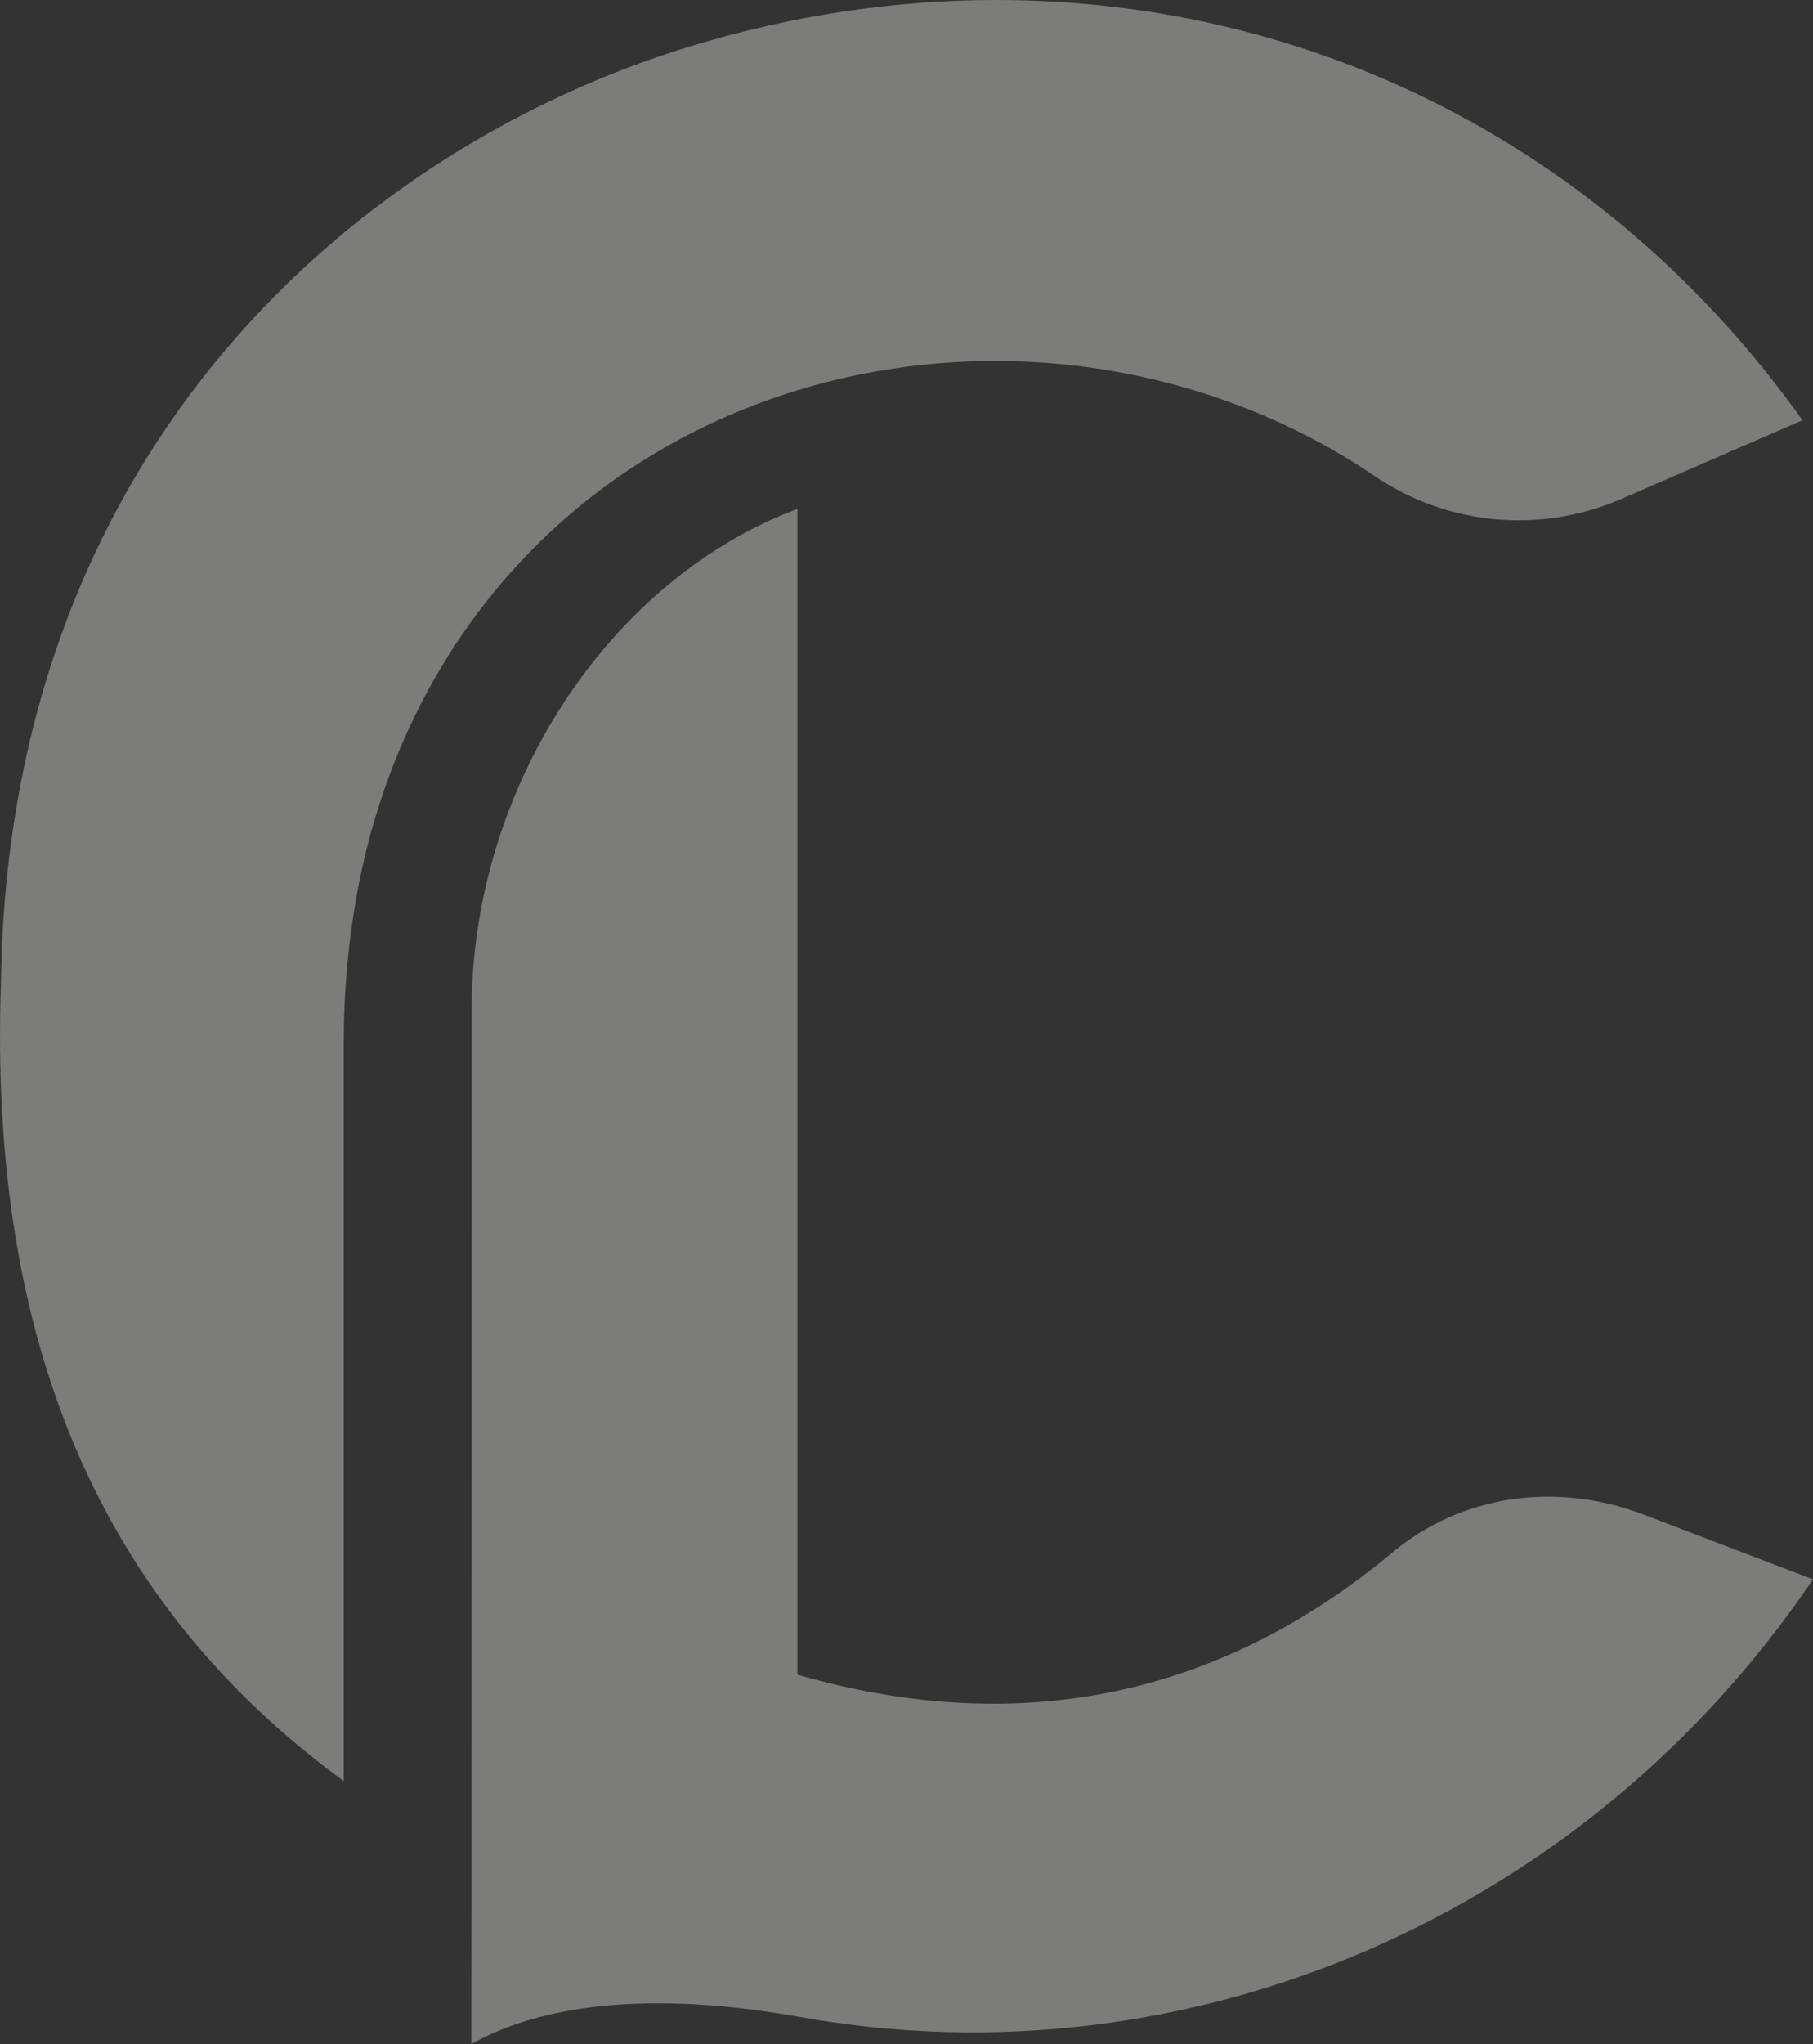 <svg width="1159" height="1306" viewBox="0 0 1159 1306" fill="none" xmlns="http://www.w3.org/2000/svg">
<rect x="0" y="0" width="1159" height="1306" fill="#333333" stroke="none"/>
<g clip-path="url(#clip0_9772_57)">
<g style="mix-blend-mode:multiply" opacity="0.7">
<path d="M509.797 325.121C388.753 370.55 301.513 503.96 301.513 645.008C301.513 668.206 301.513 1200.38 301.277 1306C336.47 1286.13 400.492 1268.89 511.824 1288.77C760.558 1333.18 1013.96 1223.54 1158.98 1009.07L1051.23 967.889C994.489 946.177 934.192 955.206 889.946 992.054C780.972 1082.84 655.473 1109.76 516.798 1071.95L509.773 1070.02V325.121H509.797Z" fill="#ECEBEA" fill-opacity="0.56"/>
<path d="M636.851 0C571.839 0 506.379 9.854 442.309 29.28C231.715 93.144 5.091 283.912 0.613 627.728C-7.402 857.63 64.305 1024.59 219.764 1137.96V665.848C219.764 632.561 222.828 599.485 228.863 567.635C255.641 427.035 343.966 316.092 471.232 263.213C603.944 208.072 760.063 223.749 878.796 304.163C925.257 335.612 983.929 341.175 1035.69 319.133L1152.28 268.494C1030.72 97.765 843.179 0 636.851 0Z" fill="#ECEBEA" fill-opacity="0.56"/>
</g>
</g>
<defs>
<clipPath id="clip0_9772_57">
<rect width="1159" height="1306" fill="white"/>
</clipPath>
</defs>
</svg>
